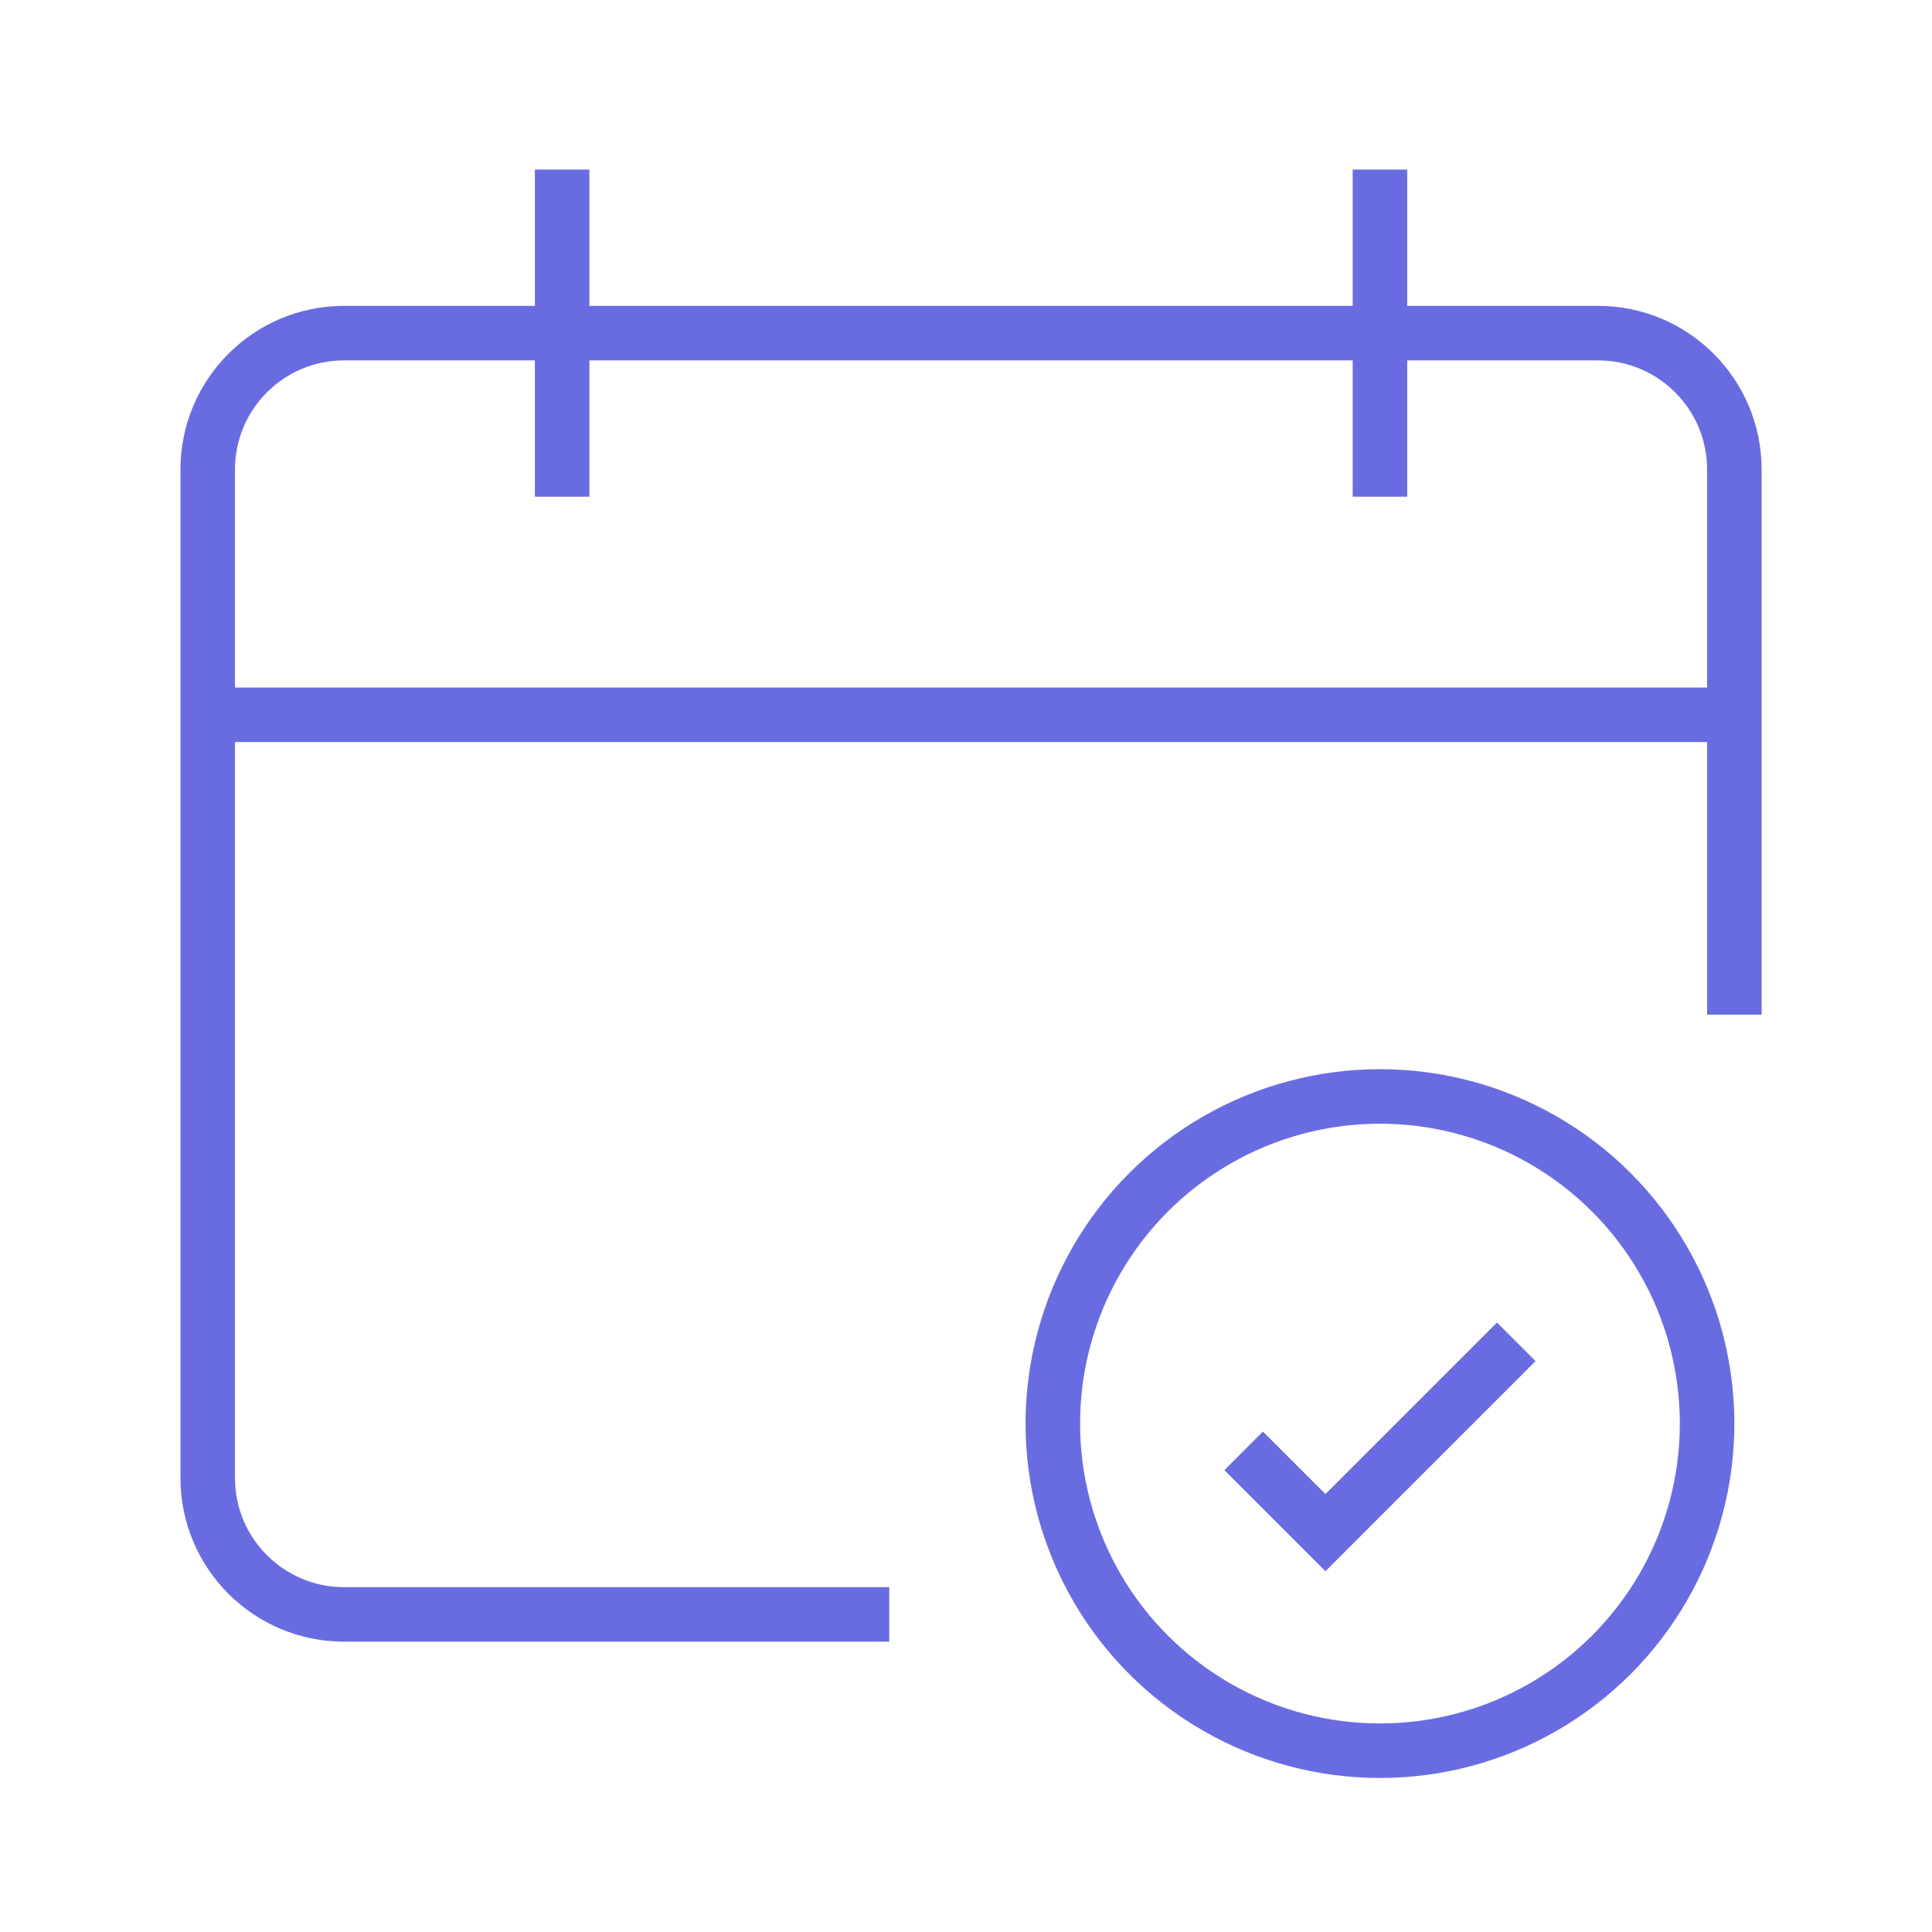 <?xml version="1.0" encoding="utf-8"?>
<!-- Generator: Adobe Illustrator 25.0.0, SVG Export Plug-In . SVG Version: 6.00 Build 0)  -->
<svg version="1.1" id="Layer_1" xmlns="http://www.w3.org/2000/svg" xmlns:xlink="http://www.w3.org/1999/xlink" x="0px" y="0px"
	 viewBox="0 0 70.87 70.87" style="enable-background:new 0 0 70.87 70.87;" xml:space="preserve">
<style type="text/css">
	.st0{fill:none;stroke:#696CE1;stroke-width:2;stroke-miterlimit:10;}
</style>
<g transform="translate(0, 0)">
	<line class="st0" x1="63.62" y1="26.22" x2="7.62" y2="26.22"/>
	<path class="st0" d="M32.62,59.22h-20c-2.76,0-5-2.24-5-5v-37c0-2.76,2.24-5,5-5h46c2.76,0,5,2.24,5,5v20"/>
	<line class="st0" x1="20.62" y1="6.22" x2="20.62" y2="18.22"/>
	<line class="st0" x1="50.62" y1="6.22" x2="50.62" y2="18.22"/>
	<circle class="st0" cx="50.62" cy="52.22" r="12"/>
	<polyline class="st0" points="45.62,53.22 48.62,56.22 55.62,49.22 	"/>
</g>
</svg>

